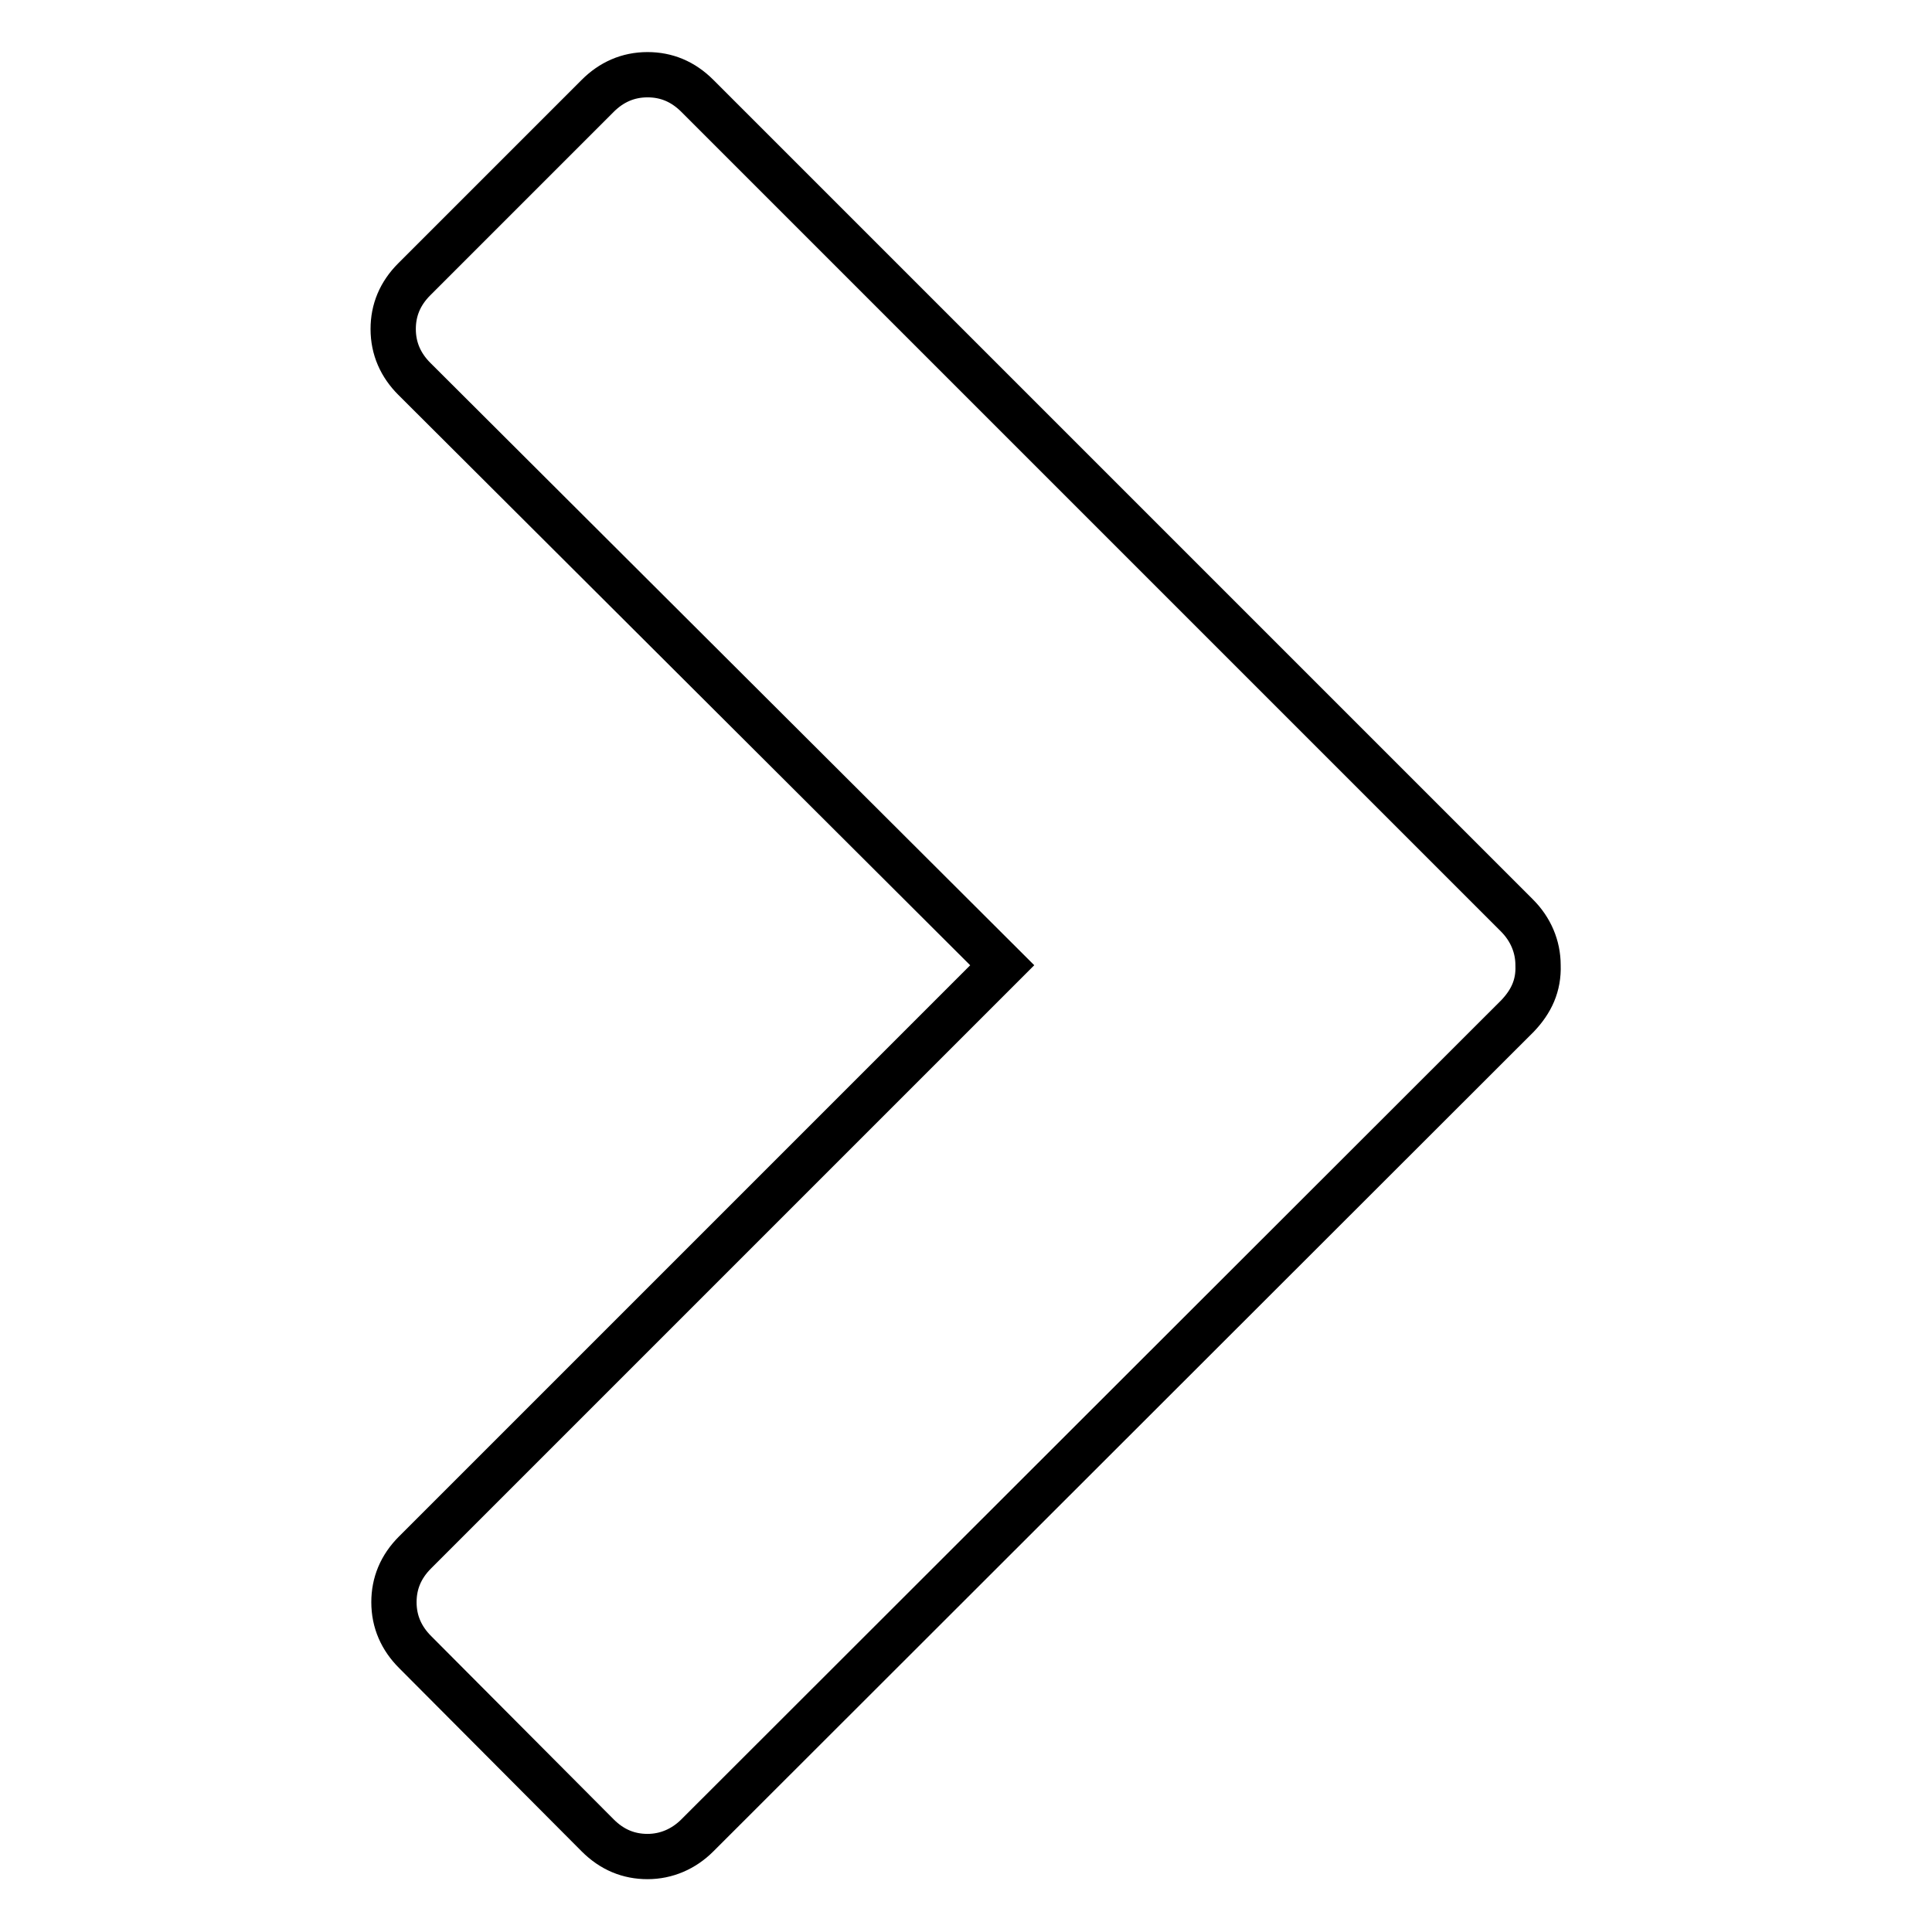 <?xml version="1.0" encoding="utf-8"?>
<!-- Svg Vector Icons : http://www.onlinewebfonts.com/icon -->
<!DOCTYPE svg PUBLIC "-//W3C//DTD SVG 1.1//EN" "http://www.w3.org/Graphics/SVG/1.1/DTD/svg11.dtd">
<svg version="1.1" xmlns="http://www.w3.org/2000/svg" xmlns:xlink="http://www.w3.org/1999/xlink" x="0px" y="0px" viewBox="0 0 256 256" enable-background="new 0 0 256 256" xml:space="preserve">
<g> <path stroke-width="6" fill-opacity="0" stroke="#000000"  d="M201.1,134.6L92.4,243.2c-1.8,1.8-4.1,2.8-6.6,2.8c-2.5,0-4.7-0.9-6.6-2.8L55,218.9c-1.8-1.8-2.8-4-2.8-6.6 c0-2.5,0.9-4.7,2.8-6.6l77.8-77.8L54.9,50.2c-1.8-1.8-2.8-4-2.8-6.6c0-2.5,0.9-4.7,2.8-6.6l24.3-24.3c1.8-1.8,4-2.8,6.6-2.8 c2.5,0,4.7,0.9,6.6,2.8l108.6,108.6c1.8,1.8,2.8,4.1,2.8,6.6C203.9,130.6,202.9,132.7,201.1,134.6L201.1,134.6z"/></g>
</svg>